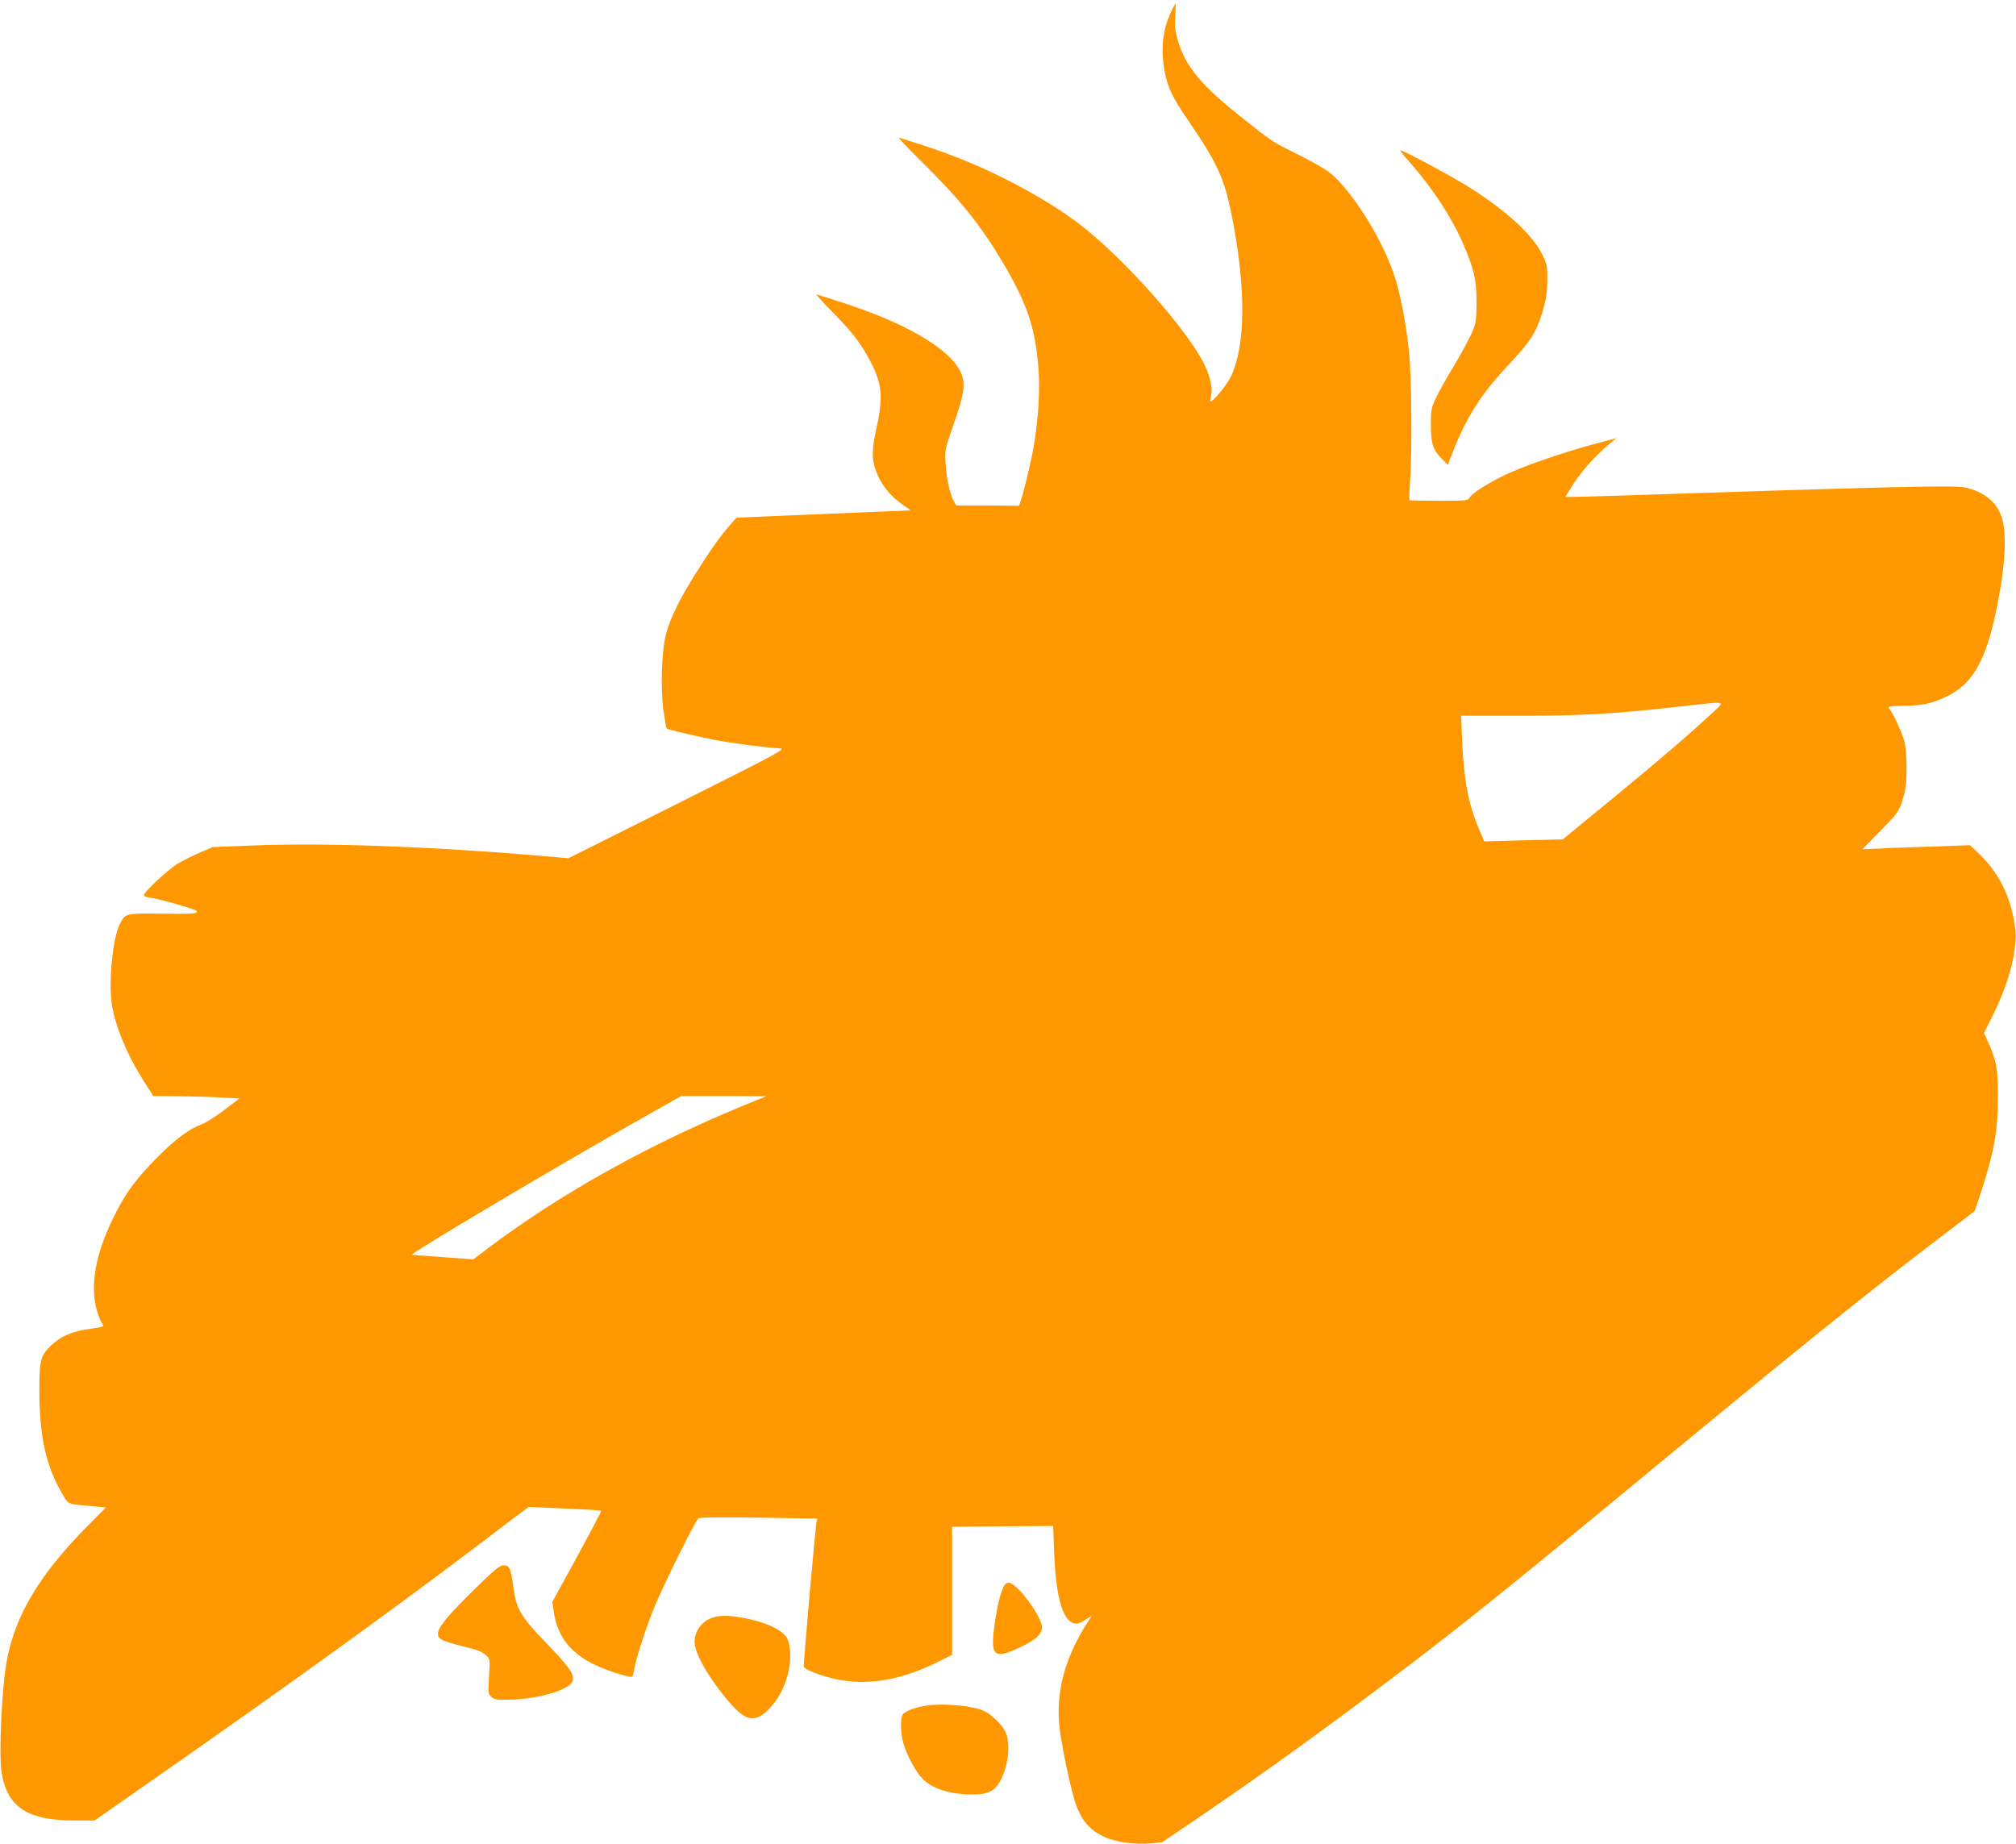 <?xml version="1.0" standalone="no"?>
<!DOCTYPE svg PUBLIC "-//W3C//DTD SVG 20010904//EN"
 "http://www.w3.org/TR/2001/REC-SVG-20010904/DTD/svg10.dtd">
<svg version="1.0" xmlns="http://www.w3.org/2000/svg"
 width="1280pt" height="1171pt" viewBox="0 0 1280 1171"
 preserveAspectRatio="xMidYMid meet">
<g transform="translate(0,1171) scale(0.1,-0.1)"
fill="#ff9800" stroke="none">
<path d="M7436 11636 c-55 -116 -68 -240 -41 -381 20 -104 48 -163 158 -323
175 -257 220 -355 266 -582 94 -469 91 -837 -6 -1036 -26 -53 -118 -162 -128
-152 -3 2 -1 18 4 35 12 41 -3 114 -38 190 -104 221 -518 688 -804 905 -188
143 -486 306 -752 411 -117 46 -189 71 -387 133 -9 2 56 -66 144 -153 245
-242 369 -396 511 -633 155 -261 207 -410 229 -662 13 -141 2 -333 -28 -508
-21 -126 -87 -386 -96 -382 -5 1 -96 2 -203 2 l-194 0 -16 29 c-25 49 -45 139
-51 235 -5 91 -5 91 50 251 62 176 74 239 57 301 -40 150 -313 323 -722 459
-108 36 -200 65 -205 65 -4 0 42 -51 102 -112 120 -122 175 -192 228 -290 86
-157 96 -239 52 -441 -31 -142 -32 -195 -7 -270 32 -92 95 -171 185 -231 21
-14 37 -26 35 -27 -2 0 -251 -11 -554 -23 l-549 -23 -34 -39 c-69 -79 -127
-160 -214 -298 -112 -177 -172 -299 -199 -401 -29 -109 -36 -350 -16 -493 9
-57 17 -106 20 -108 6 -7 190 -50 308 -73 103 -20 322 -49 409 -53 43 -3 11
-20 -648 -351 l-693 -347 -232 20 c-662 56 -1328 79 -1775 61 l-252 -10 -81
-35 c-44 -19 -106 -49 -137 -68 -65 -38 -227 -191 -219 -205 4 -6 28 -13 54
-16 49 -6 268 -69 280 -81 17 -17 -26 -21 -219 -18 -235 3 -231 4 -269 -70
-43 -84 -71 -371 -49 -505 23 -144 96 -320 207 -495 l56 -88 156 -1 c86 -1
209 -4 274 -8 l117 -6 -94 -72 c-52 -40 -116 -81 -143 -91 -83 -32 -163 -90
-279 -206 -135 -136 -198 -219 -269 -358 -153 -296 -180 -545 -78 -718 2 -3
-34 -11 -79 -17 -119 -16 -193 -48 -255 -108 -66 -64 -73 -92 -73 -285 0 -298
43 -486 152 -667 35 -58 18 -52 202 -69 l69 -6 -125 -126 c-294 -299 -445
-549 -502 -832 -34 -168 -55 -606 -36 -725 36 -220 163 -305 463 -305 l128 0
382 267 c830 579 1525 1081 2060 1487 131 100 255 193 276 209 l37 28 228 -10
c125 -5 230 -12 233 -14 2 -3 -67 -134 -153 -292 l-157 -287 11 -74 c21 -135
94 -235 222 -307 62 -34 178 -77 247 -92 30 -6 31 -5 38 37 13 77 75 270 132
408 56 137 258 543 277 559 6 6 168 7 383 4 l372 -6 -5 -26 c-10 -64 -85 -905
-80 -916 6 -18 120 -61 209 -79 197 -41 413 -4 642 111 l90 45 0 406 0 407
321 3 321 2 6 -167 c12 -304 59 -453 143 -453 12 0 38 12 59 26 l38 26 -18
-29 c-155 -234 -216 -463 -186 -698 14 -110 65 -354 93 -444 37 -124 93 -192
194 -237 72 -32 193 -48 286 -40 l77 8 238 161 c418 285 830 582 1328 961 342
260 659 515 1259 1010 1173 971 1652 1358 2148 1734 l186 142 36 107 c87 269
111 400 111 618 0 182 -8 225 -62 348 l-26 58 56 112 c73 147 124 300 138 418
11 81 10 107 -5 190 -30 166 -104 306 -219 416 l-59 56 -191 -7 c-106 -3 -259
-9 -342 -12 l-150 -7 116 119 c113 117 116 121 140 199 20 66 24 102 24 200 0
73 -6 140 -14 170 -14 51 -75 182 -92 200 -19 19 -7 22 90 23 119 2 172 13
268 58 170 80 254 231 323 574 55 276 64 479 24 580 -34 89 -116 151 -230 175
-69 14 -476 5 -2249 -54 -154 -5 -282 -8 -284 -6 -2 2 22 41 52 87 59 88 140
178 221 245 l49 41 -124 -33 c-184 -49 -419 -128 -544 -183 -118 -51 -248
-131 -265 -163 -10 -18 -24 -19 -194 -19 -100 0 -185 2 -187 4 -2 3 -1 51 3
108 15 193 11 682 -7 843 -18 175 -55 363 -91 472 -78 239 -278 555 -417 661
-29 22 -117 72 -196 111 -167 83 -162 80 -351 230 -263 209 -362 327 -410 489
-18 59 -22 91 -18 158 2 46 3 84 2 84 -1 0 -14 -24 -28 -54z m3423 -4465
c-149 -138 -341 -302 -643 -550 l-294 -241 -249 -6 -249 -7 -36 84 c-66 157
-94 308 -105 559 l-6 155 379 0 c397 0 585 11 1024 60 299 33 279 39 179 -54z
m-6159 -2490 c-591 -244 -1149 -556 -1600 -896 l-95 -72 -190 14 c-104 7 -194
14 -199 16 -16 5 905 552 1429 849 l280 158 270 0 270 -1 -165 -68z"/>
<path d="M8890 10755 c0 -4 26 -37 59 -73 147 -168 263 -344 338 -514 71 -162
88 -234 88 -378 -1 -117 -3 -130 -31 -196 -17 -38 -67 -131 -112 -206 -46 -75
-97 -167 -115 -205 -30 -63 -32 -75 -32 -173 0 -118 13 -157 73 -217 l34 -35
37 94 c84 213 176 356 343 535 145 154 181 210 221 341 23 77 30 117 31 197 1
93 -1 105 -31 167 -58 124 -234 285 -470 432 -128 80 -433 242 -433 231z"/>
<path d="M3002 1608 c-222 -219 -258 -279 -192 -313 16 -8 68 -24 116 -36 109
-26 133 -35 162 -62 23 -21 24 -25 17 -132 -6 -105 -6 -111 15 -130 19 -17 35
-20 114 -18 184 3 388 64 402 120 11 42 -20 86 -169 241 -161 167 -188 213
-207 350 -16 121 -25 142 -62 142 -26 0 -56 -25 -196 -162z"/>
<path d="M6367 1623 c-22 -50 -42 -145 -57 -265 -19 -161 7 -181 148 -117 90
40 138 75 152 109 10 24 8 36 -8 74 -45 101 -158 236 -198 236 -15 0 -26 -11
-37 -37z"/>
<path d="M4500 1428 c-55 -28 -90 -84 -90 -145 0 -73 94 -236 224 -386 96
-112 156 -126 234 -53 65 61 111 142 134 234 21 83 20 177 -2 224 -26 55 -131
106 -278 134 -107 20 -170 18 -222 -8z"/>
<path d="M5887 880 c-74 -10 -145 -37 -157 -60 -15 -28 -12 -120 6 -181 22
-76 79 -181 121 -224 61 -63 174 -99 313 -100 101 0 142 19 178 81 55 97 71
247 34 320 -22 44 -84 104 -129 127 -67 34 -254 53 -366 37z"/>
</g>
</svg>
